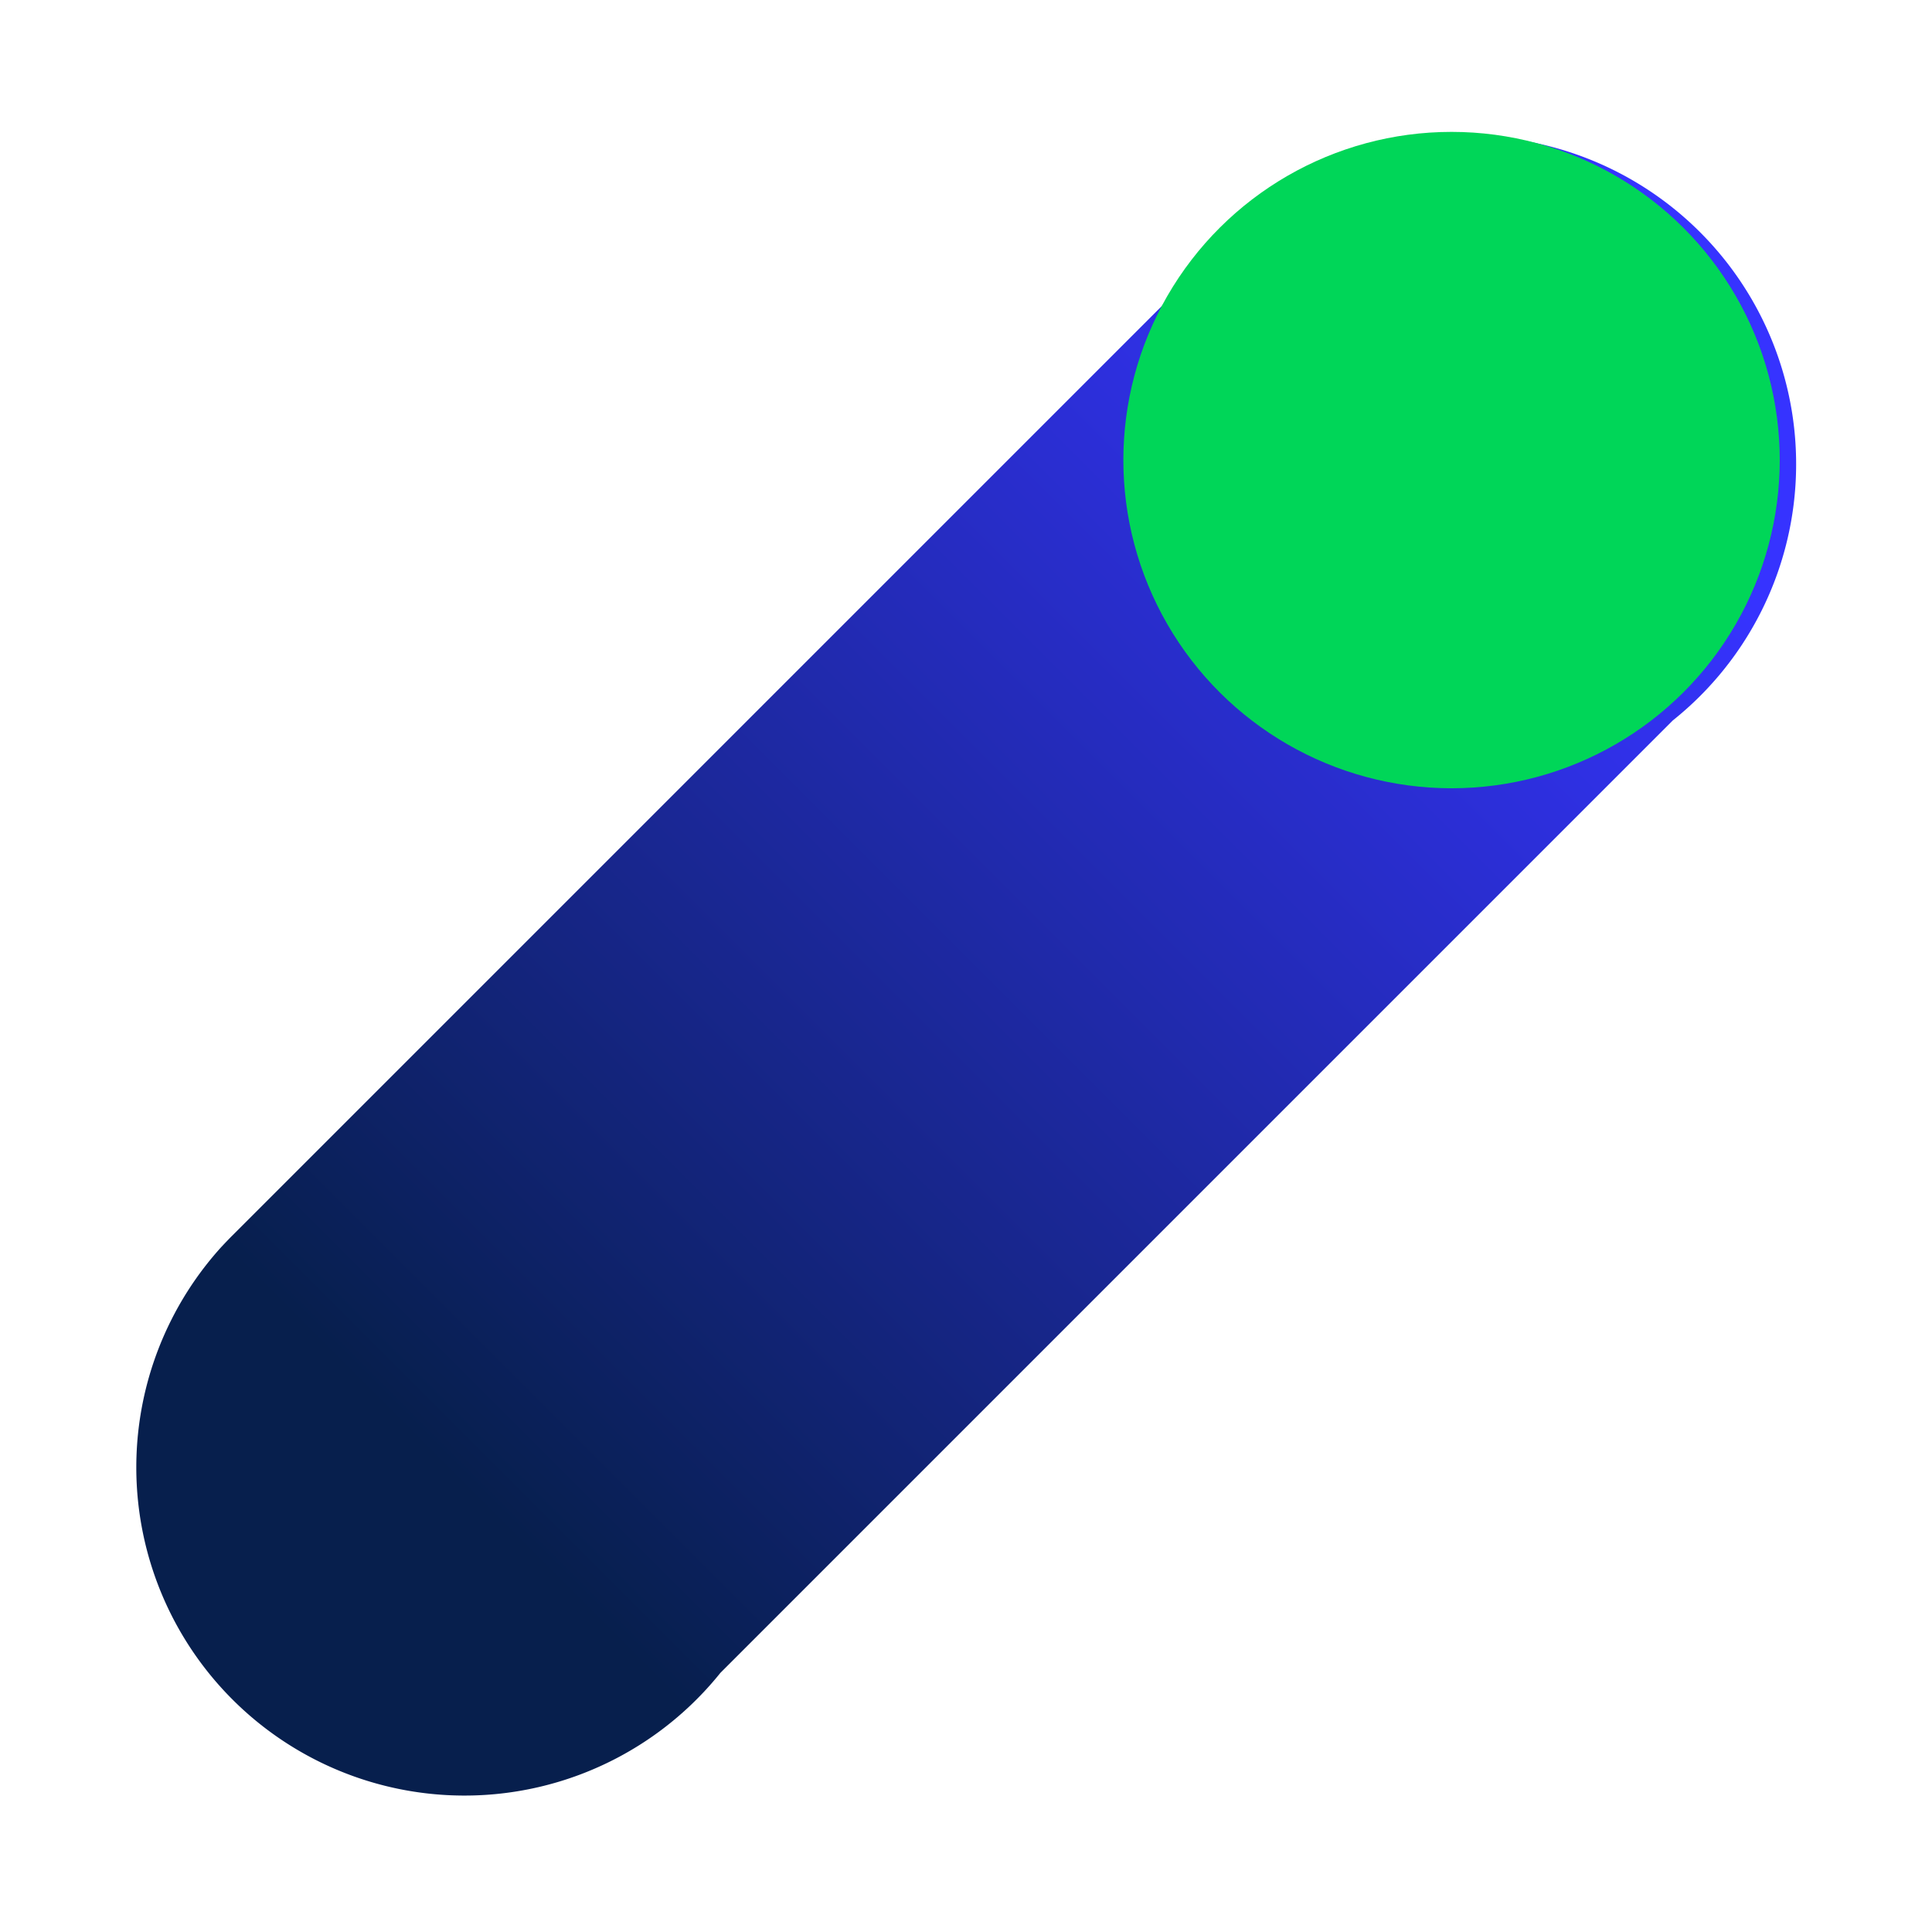<svg id="Component_7_1" data-name="Component 7 – 1" xmlns="http://www.w3.org/2000/svg" xmlns:xlink="http://www.w3.org/1999/xlink" width="247.247" height="247.247" viewBox="0 0 247.247 247.247">
  <defs>
    <linearGradient id="linear-gradient" x1="0.887" y1="0.5" x2="0.156" y2="0.5" gradientUnits="objectBoundingBox">
      <stop offset="0" stop-color="#fb5800"/>
      <stop offset="1" stop-color="#071f4d"/>
    </linearGradient>
    <clipPath id="clip-path">
      <rect id="Rectangle_944" data-name="Rectangle 944" width="265.66" height="84" opacity="0.996" fill="url(#linear-gradient)"/>
    </clipPath>
    <linearGradient id="linear-gradient-2" x1="0.887" y1="0.5" x2="0.156" y2="0.5" gradientUnits="objectBoundingBox">
      <stop offset="0" stop-color="#3633ff"/>
      <stop offset="1" stop-color="#071f4d"/>
    </linearGradient>
  </defs>
  <g id="Group_6158" data-name="Group 6158" transform="translate(0 187.85) rotate(-45)">
    <g id="Group_6067" data-name="Group 6067" clip-path="url(#clip-path)">
      <path id="Path_800" data-name="Path 800" d="M265.66,42a41.975,41.975,0,0,1-46.64,41.74H46.64A42,42,0,1,1,40,.04C40.66.02,41.33,0,42,0H223.66q1.185,0,2.34.06A42.008,42.008,0,0,1,265.66,42" fill="url(#linear-gradient-2)"/>
    </g>
  </g>
  <circle id="Ellipse_57" data-name="Ellipse 57" cx="42" cy="42" r="42" transform="translate(227.761 16.878) rotate(90)" fill="#00d658"/>
</svg>
